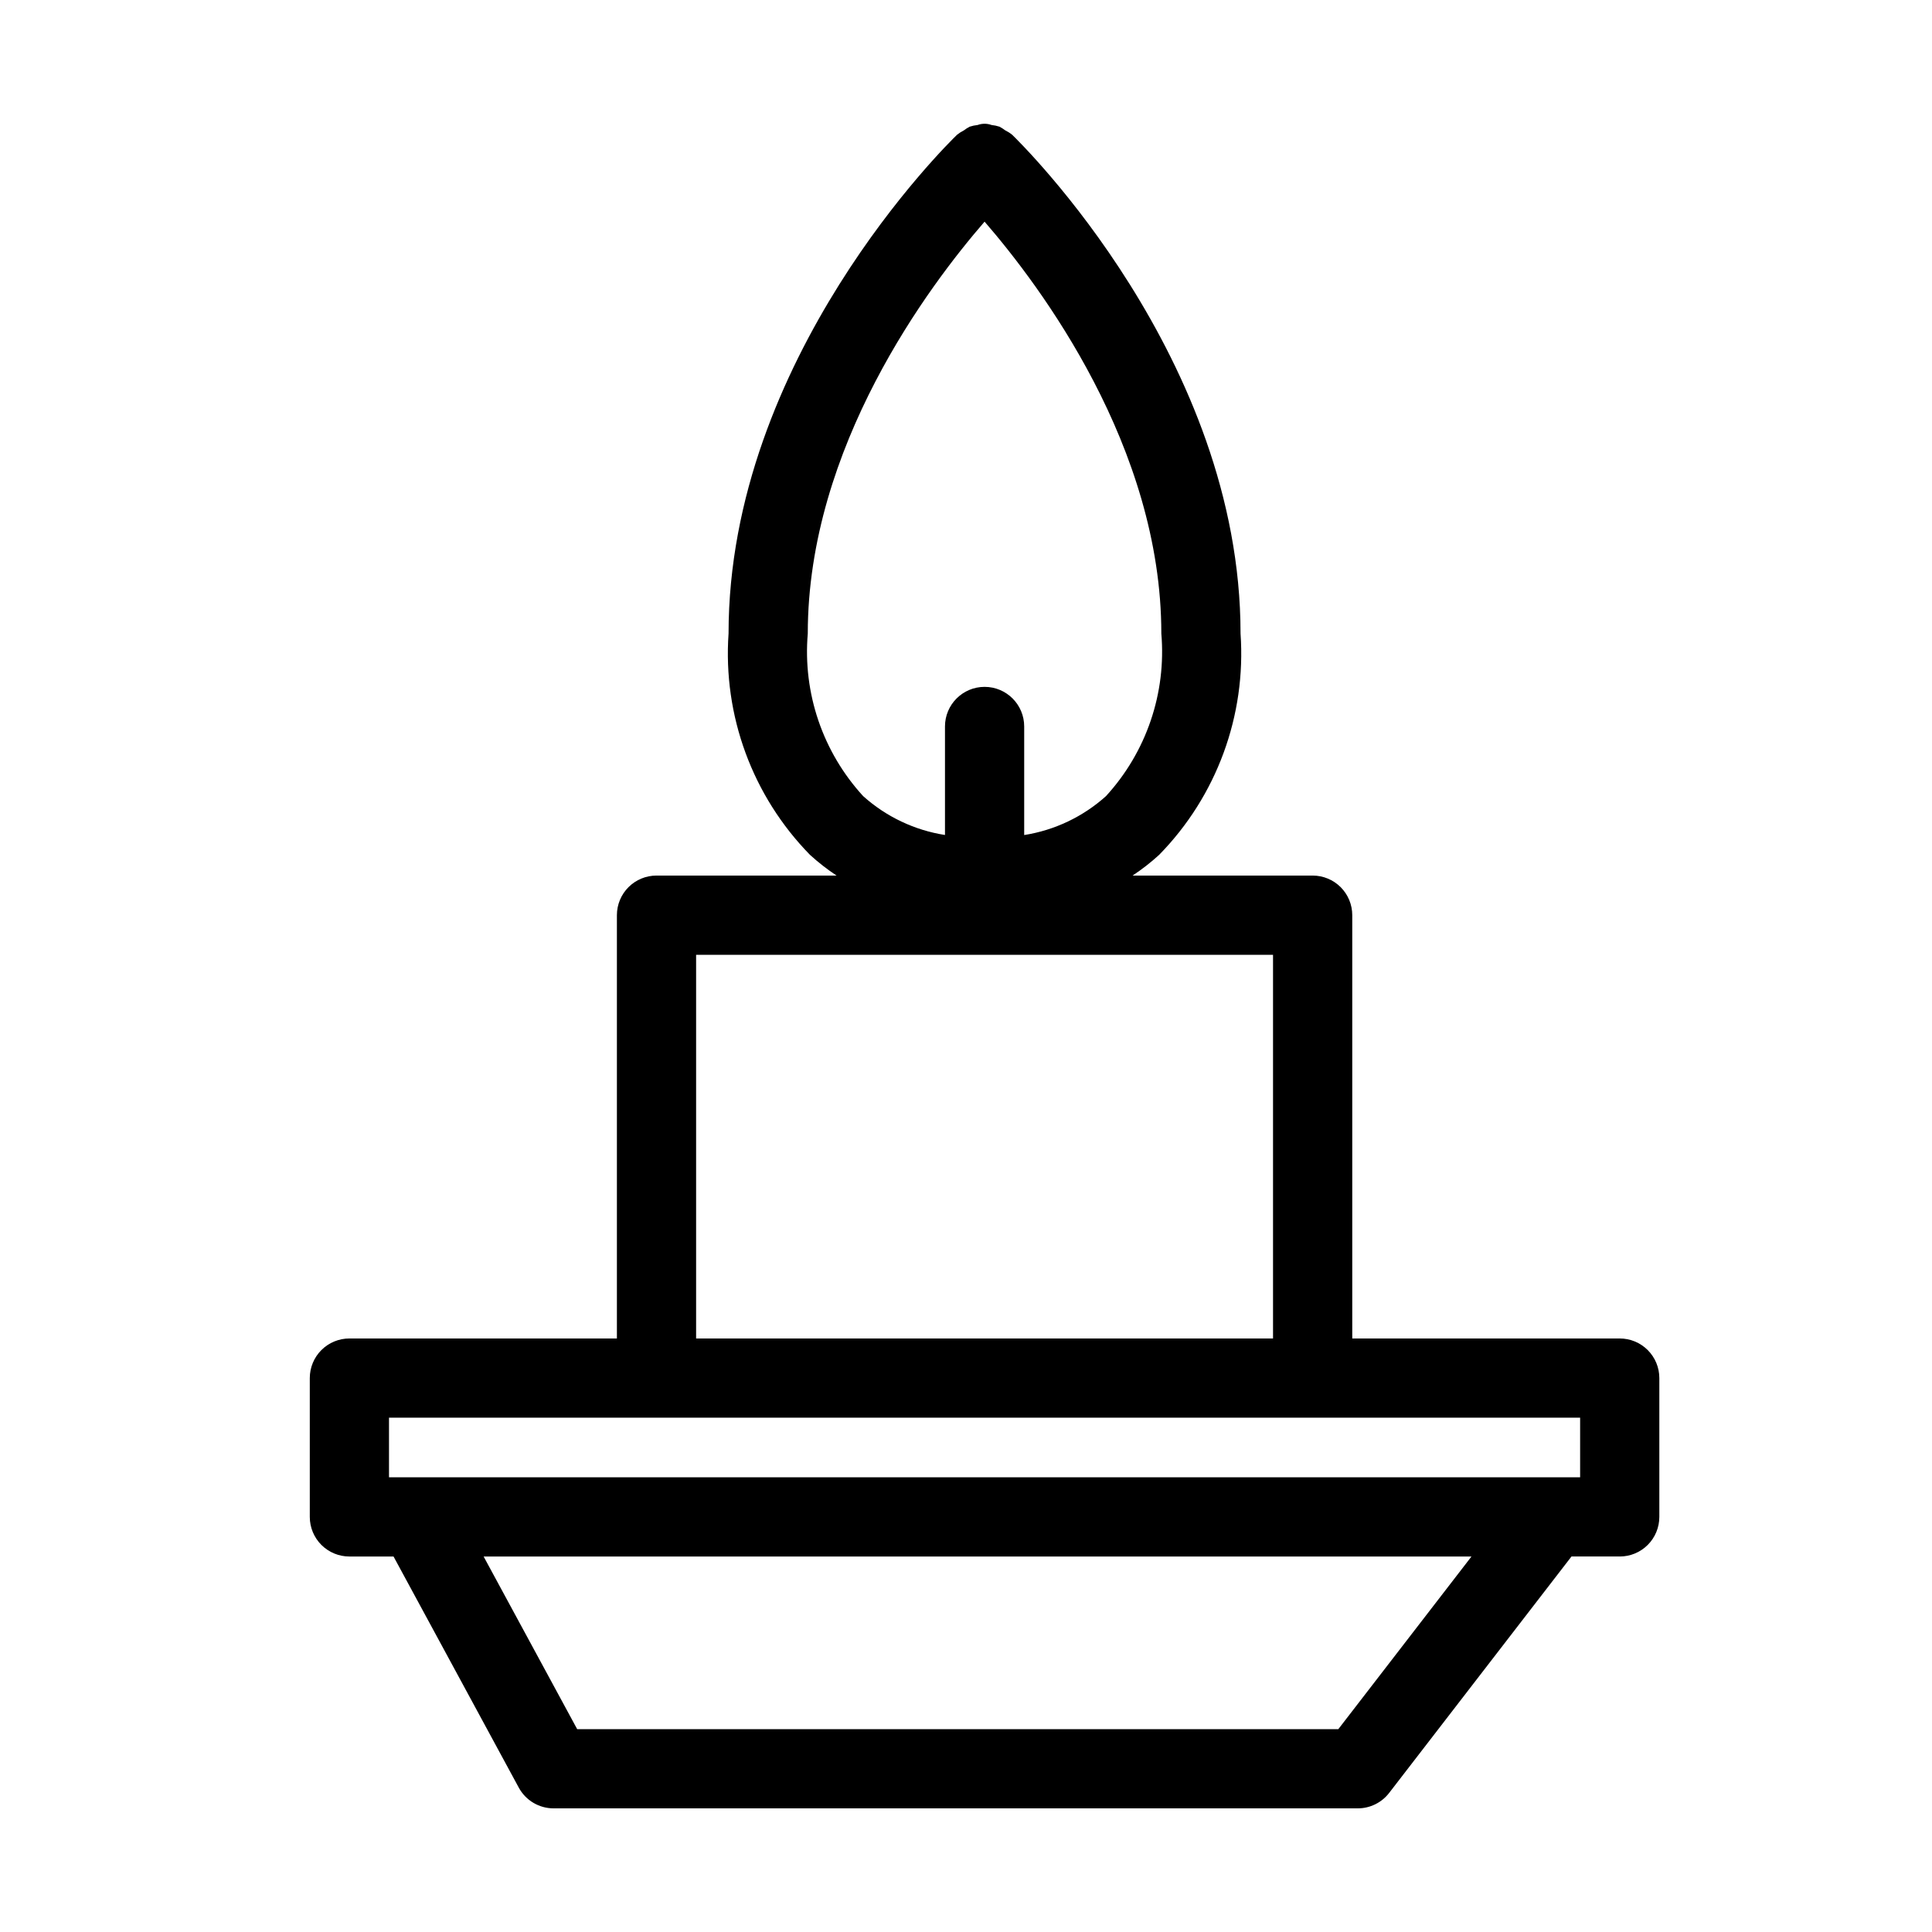 <?xml version="1.0" encoding="UTF-8"?>
<!-- Uploaded to: ICON Repo, www.iconrepo.com, Generator: ICON Repo Mixer Tools -->
<svg fill="#000000" width="800px" height="800px" version="1.1" viewBox="144 144 512 512" xmlns="http://www.w3.org/2000/svg">
 <path d="m573.25 498.71h-70.887v-112.18c0-2.785-1.105-5.453-3.074-7.422s-4.641-3.074-7.422-3.074h-47.719c2.484-1.645 4.836-3.481 7.035-5.488 15.246-15.566 23.098-36.914 21.574-58.652 0-72.863-58.066-129.8-60.535-132.19v0.004c-0.57-0.461-1.191-0.855-1.848-1.18-0.473-0.359-0.973-0.684-1.5-0.957-0.684-0.223-1.387-0.371-2.102-0.445-1.191-0.438-2.5-0.438-3.691 0-0.715 0.074-1.422 0.223-2.106 0.445-0.547 0.285-1.066 0.617-1.555 0.992-0.633 0.316-1.23 0.699-1.785 1.145-2.481 2.387-60.559 59.328-60.559 132.19v-0.004c-1.52 21.734 6.336 43.082 21.578 58.648 2.203 2.008 4.559 3.848 7.043 5.492h-47.715c-2.785 0-5.453 1.105-7.422 3.074s-3.074 4.637-3.074 7.422v112.18h-70.891c-2.781 0-5.453 1.105-7.422 3.074s-3.074 4.637-3.074 7.422v36.789c0 2.781 1.105 5.453 3.074 7.422s4.641 3.074 7.422 3.074h11.699l33.188 61.246c1.832 3.387 5.375 5.496 9.223 5.496h213.12c3.254 0 6.324-1.508 8.312-4.086l48.324-62.66h12.785v0.004c2.785 0 5.457-1.105 7.422-3.074 1.969-1.969 3.074-4.641 3.074-7.422v-36.789c0-2.785-1.105-5.453-3.074-7.422s-4.637-3.074-7.422-3.074zm-215.18-186.81c0-49.457 32.105-92.145 46.852-109.16 14.742 17.012 46.844 59.699 46.844 109.16 1.348 15.777-3.969 31.398-14.668 43.078-6.078 5.461-13.605 9.043-21.676 10.316v-28.773c0-5.797-4.699-10.496-10.496-10.496-5.797 0-10.496 4.699-10.496 10.496v28.758c-8.074-1.266-15.609-4.844-21.691-10.309-10.695-11.672-16.016-27.293-14.668-43.07zm-29.594 85.133h152.89v101.68h-152.89zm-81.387 122.67h315.66v15.797h-315.66zm251.58 82.539h-201.71l-24.793-45.75h261.79z"/>
</svg>